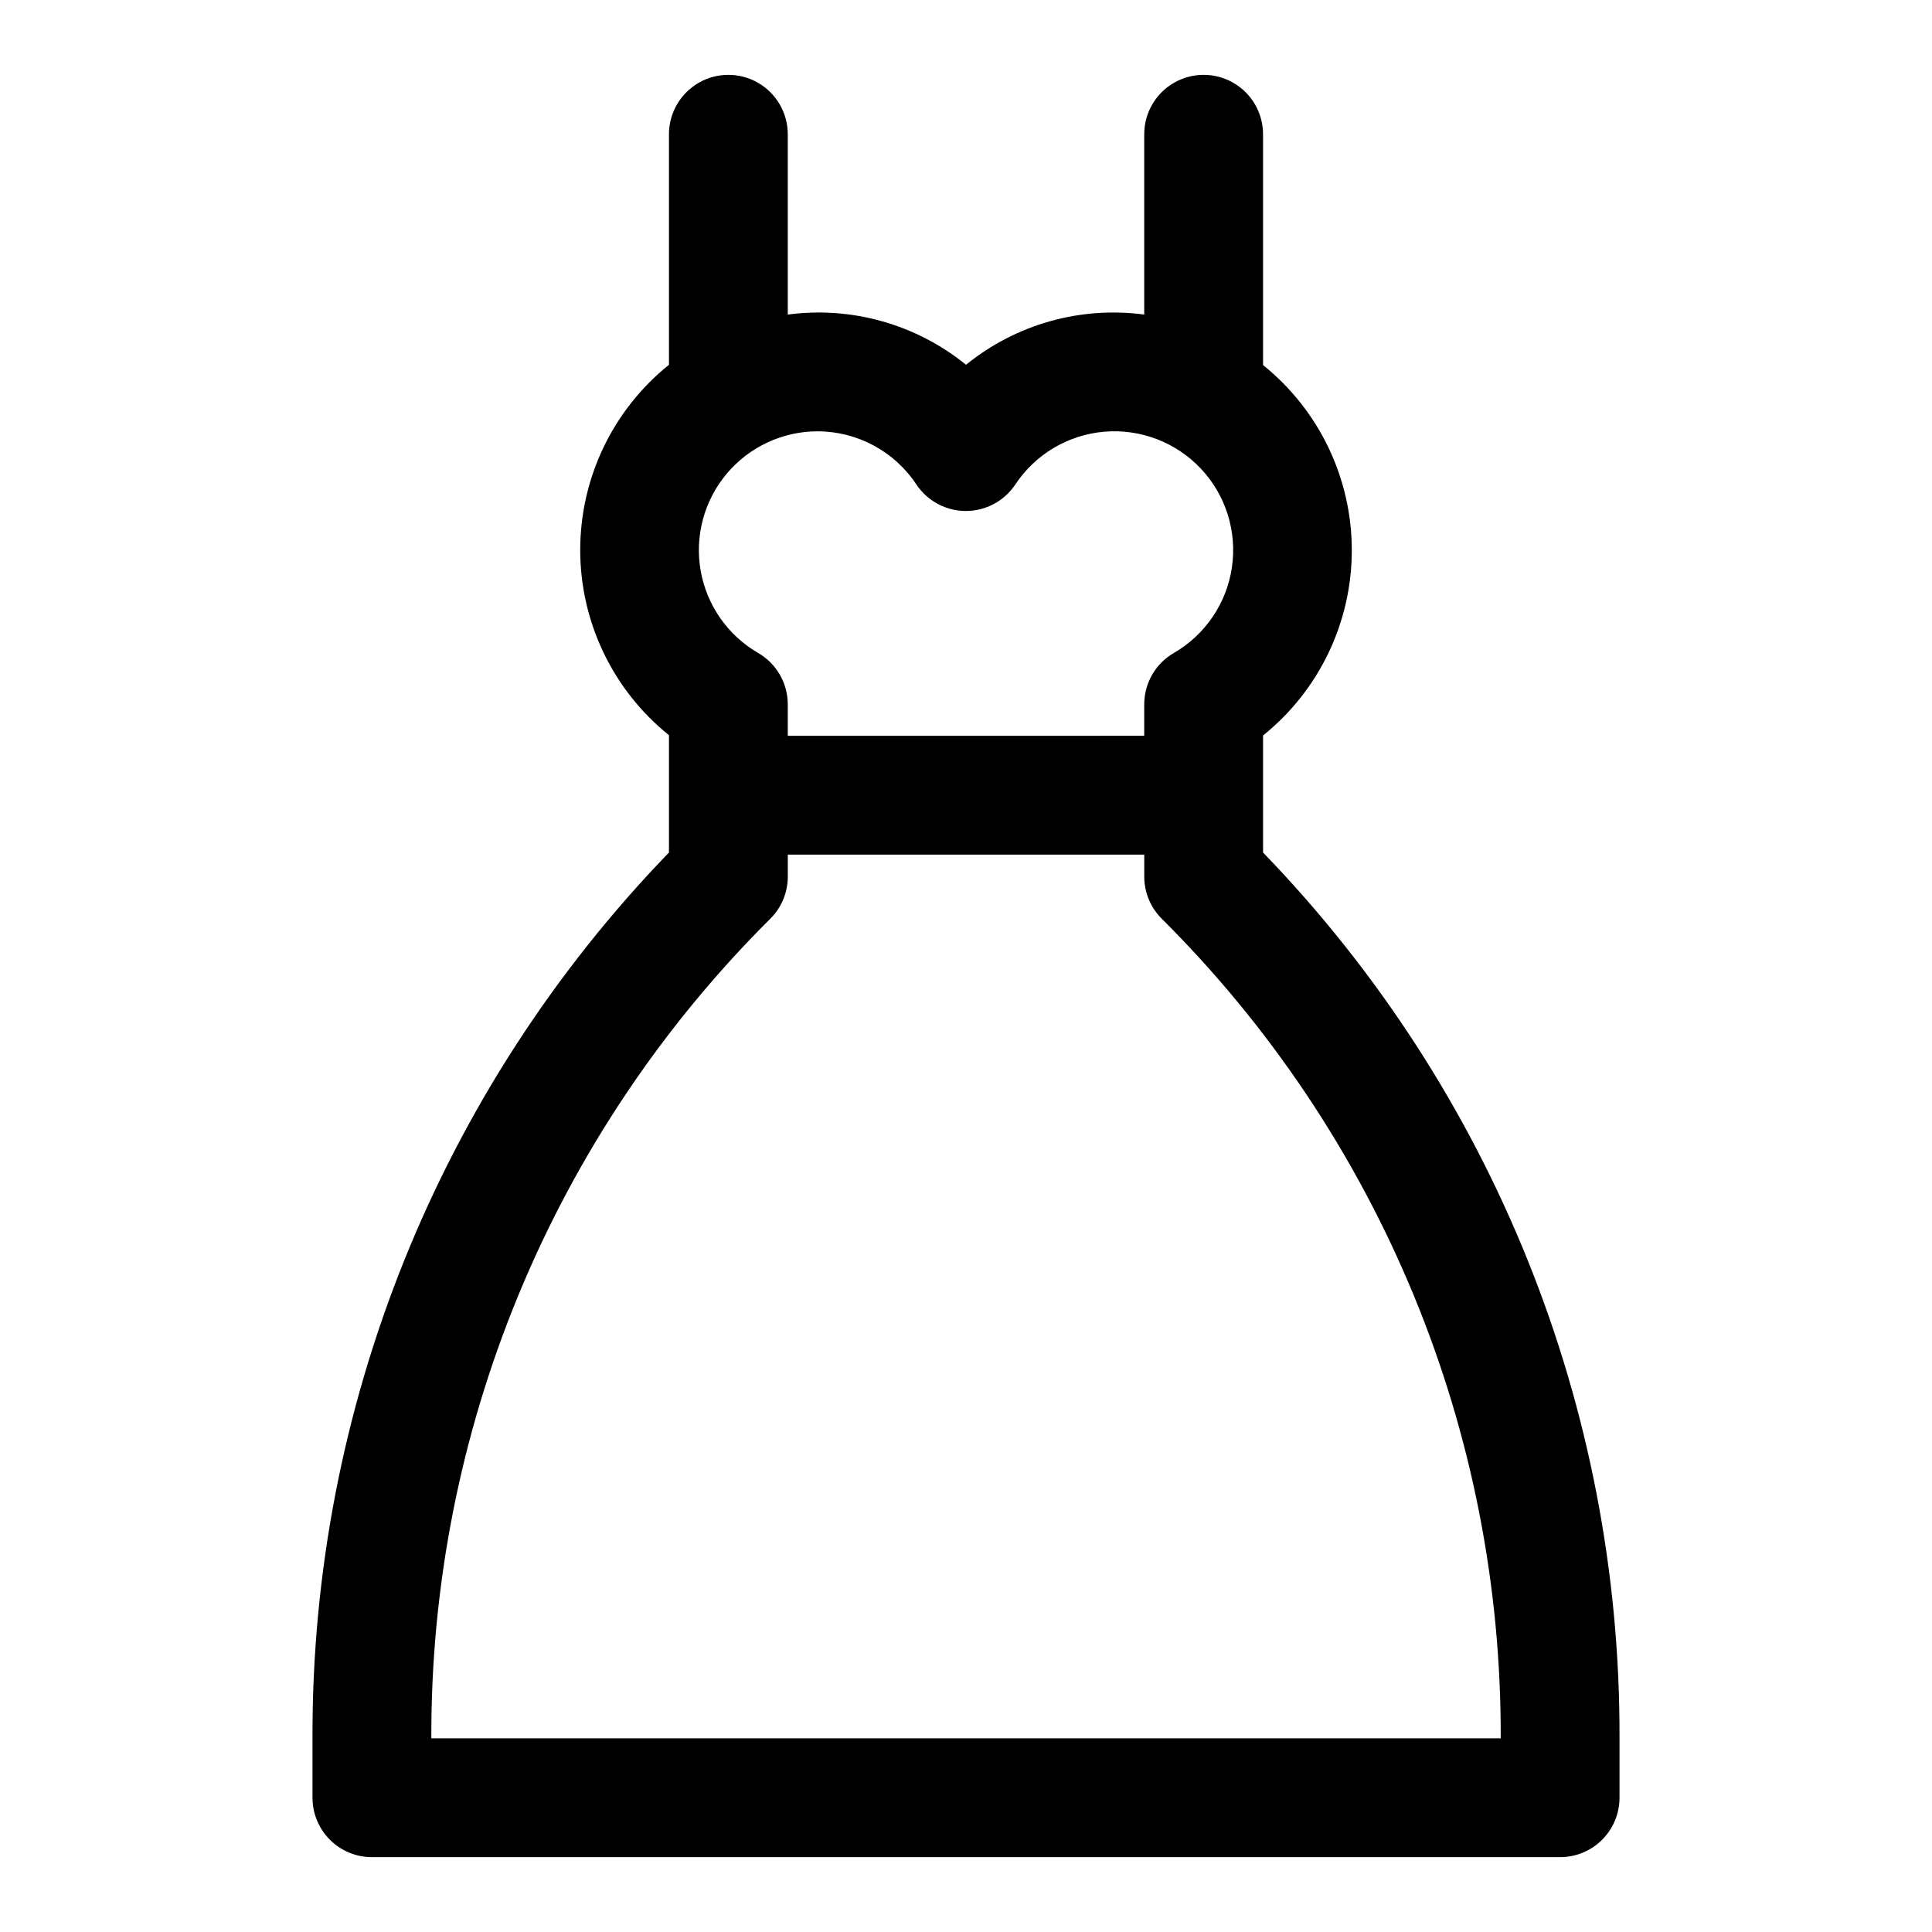 <?xml version="1.0" encoding="UTF-8"?>
<!-- Uploaded to: ICON Repo, www.iconrepo.com, Generator: ICON Repo Mixer Tools -->
<svg fill="#000000" width="800px" height="800px" version="1.1" viewBox="144 144 512 512" xmlns="http://www.w3.org/2000/svg">
 <path d="m478.72 338.91c14.871-11.953 23.52-30.004 23.52-49.082s-8.648-37.125-23.52-49.082v-61.164c0-5.625-3-10.824-7.871-13.637s-10.875-2.812-15.746 0c-4.871 2.812-7.871 8.012-7.871 13.637v47.781c-16.902-2.254-33.988 2.559-47.23 13.305-13.242-10.746-30.328-15.559-47.234-13.305v-47.781c0-5.625-3-10.824-7.871-13.637-4.871-2.812-10.871-2.812-15.746 0-4.871 2.812-7.871 8.012-7.871 13.637v61.086c-14.867 11.953-23.516 30.004-23.516 49.082s8.648 37.129 23.516 49.082v31.094c-60.875 62.949-94.77 147.18-94.465 234.75v15.742c0 4.176 1.66 8.18 4.613 11.133s6.957 4.613 11.133 4.613h314.88c4.176 0 8.18-1.66 11.133-4.613 2.953-2.953 4.613-6.957 4.613-11.133v-15.742c0.305-87.57-33.59-171.8-94.465-234.75zm-118.08-80.609c10.547 0.012 20.391 5.301 26.215 14.094 2.918 4.383 7.84 7.019 13.109 7.019 5.266 0 10.188-2.637 13.105-7.019 5.309-8.02 13.992-13.168 23.57-13.988 9.582-0.816 19.012 2.789 25.602 9.785 6.594 7 9.625 16.629 8.234 26.145-1.391 9.516-7.051 17.871-15.371 22.691-4.863 2.809-7.863 8-7.871 13.617v8.344l-94.465 0.004v-8.348c-0.004-5.617-3.004-10.809-7.871-13.617-8.039-4.664-13.609-12.641-15.215-21.793-1.605-9.152 0.914-18.551 6.883-25.672s14.781-11.242 24.074-11.262zm181.06 346.37h-283.39c-0.145-40.344 7.719-80.316 23.137-117.6 15.418-37.281 38.082-71.133 66.684-99.59 2.957-2.938 4.629-6.93 4.644-11.098v-5.902l94.465-0.004v5.906c0.02 4.168 1.688 8.16 4.644 11.098 28.602 28.457 51.266 62.309 66.688 99.59 15.418 37.285 23.281 77.258 23.133 117.6z"/>
</svg>